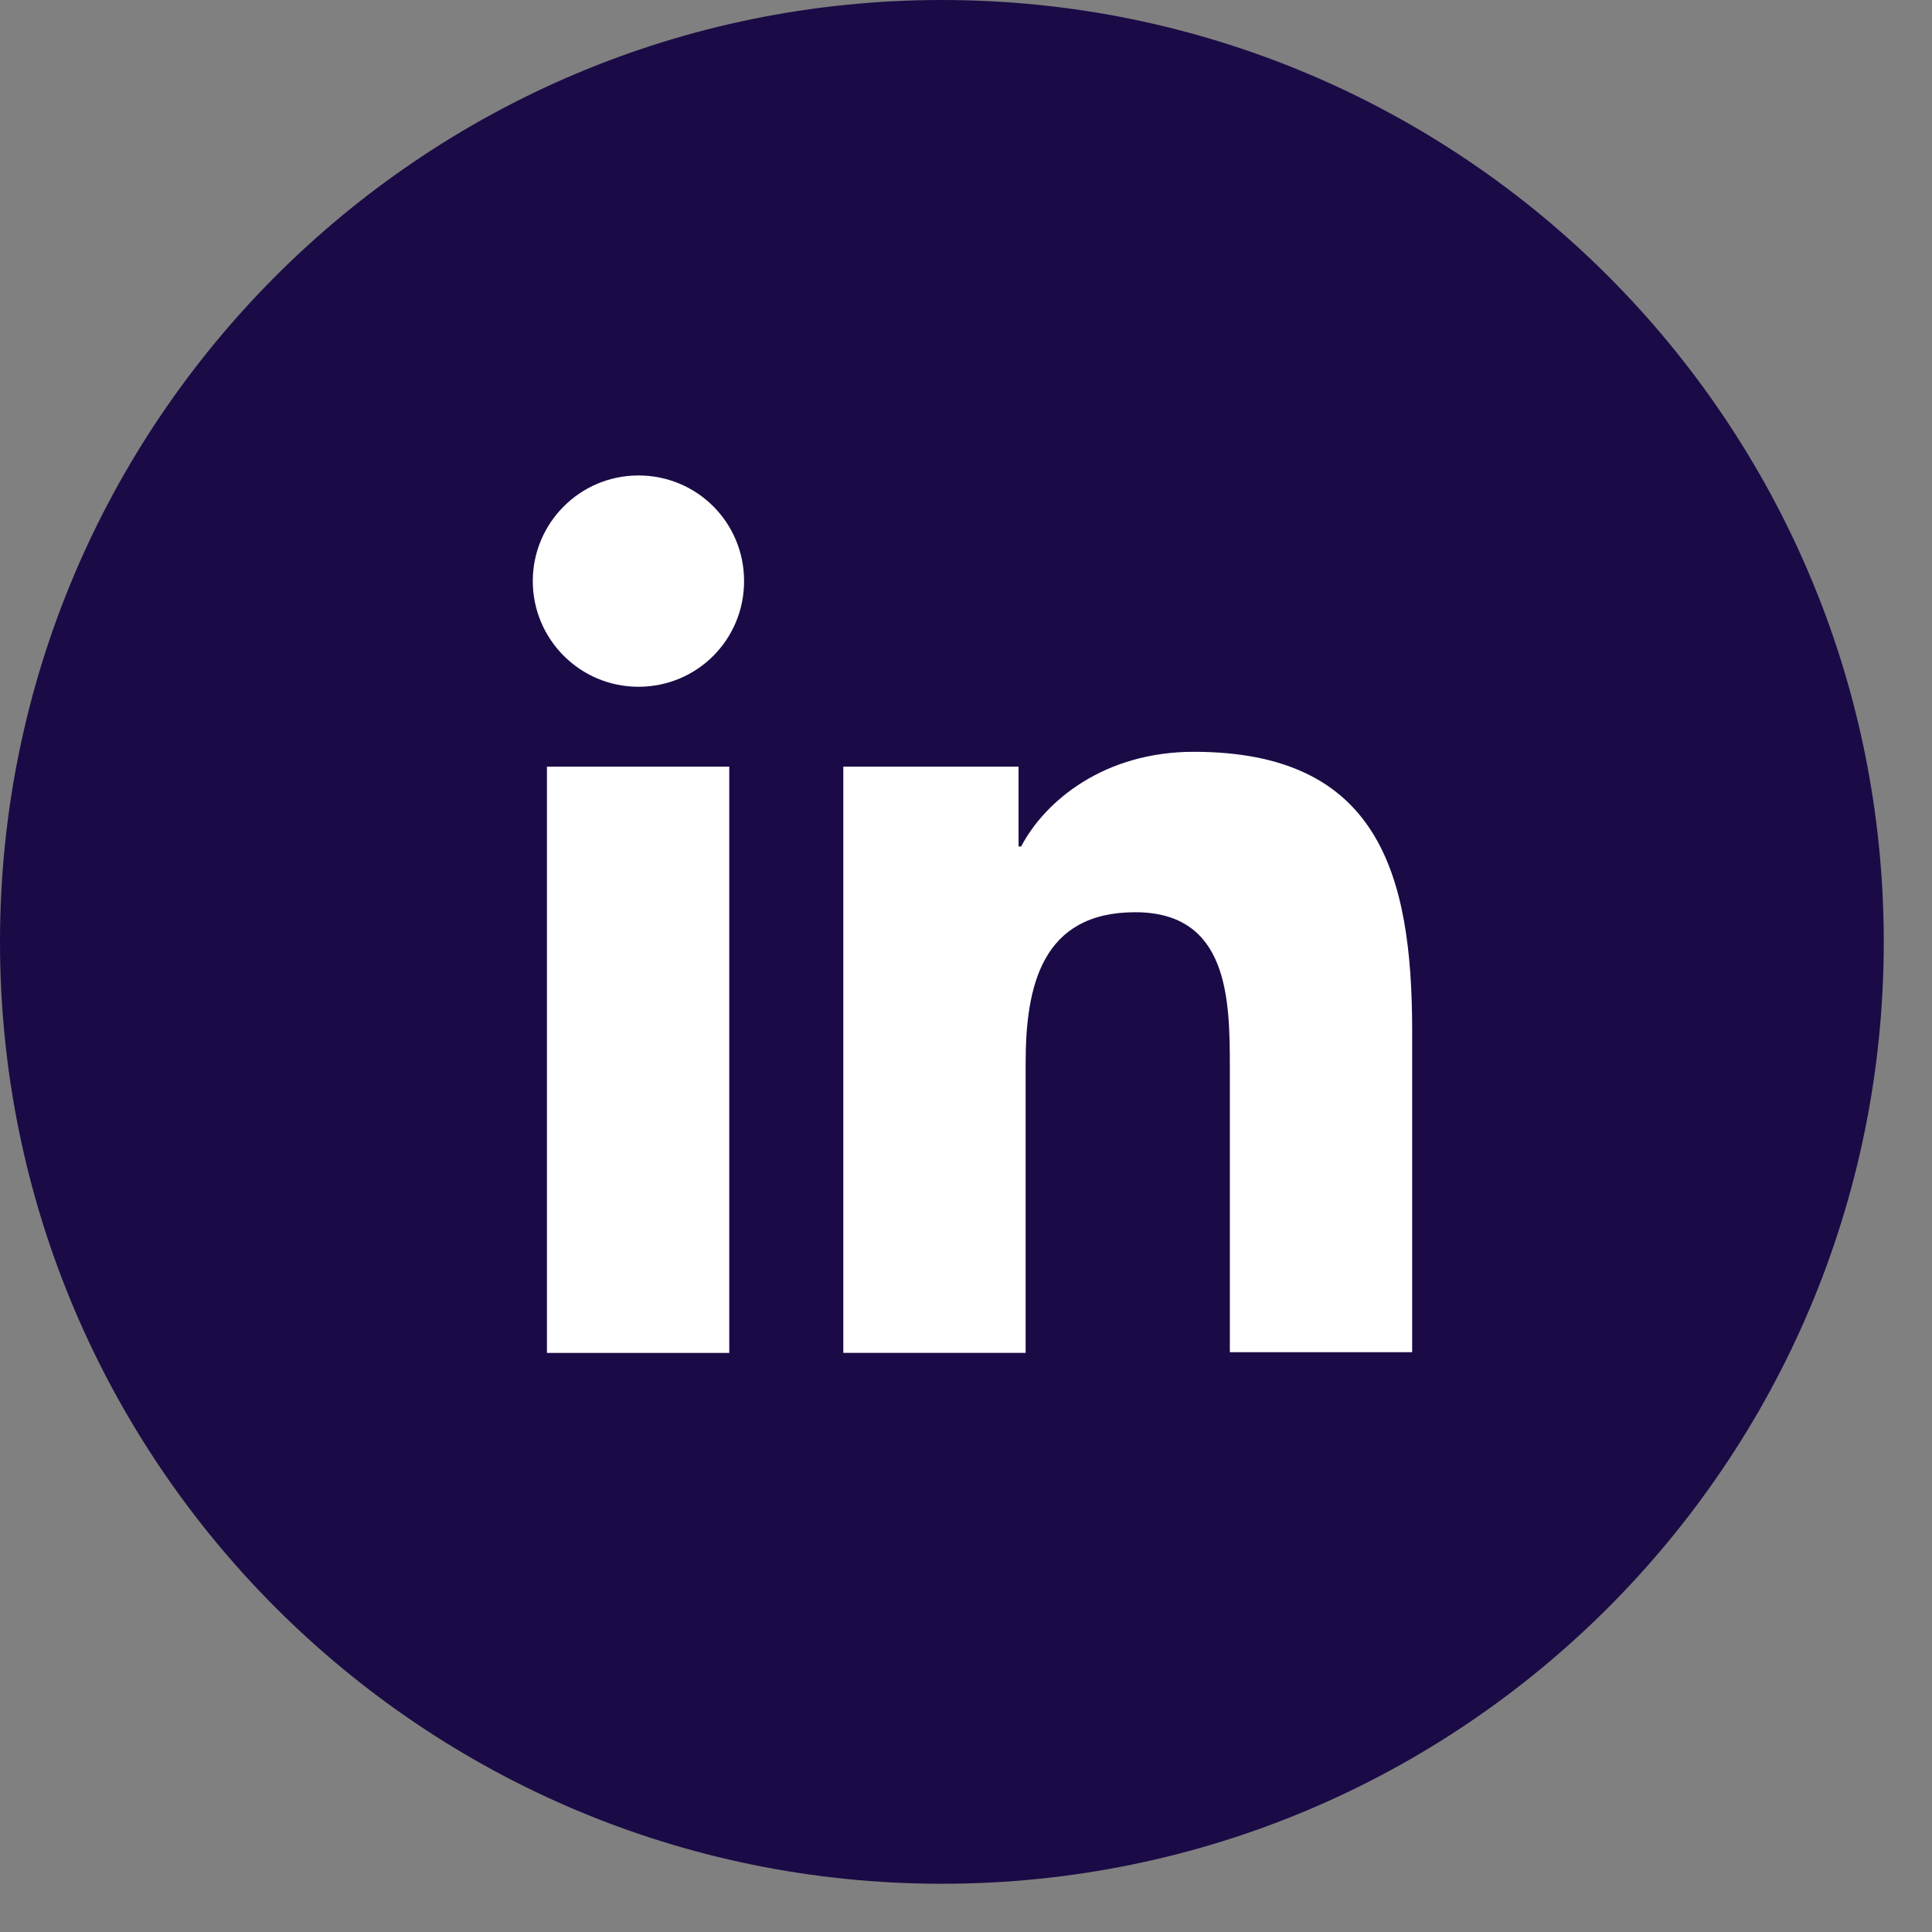 <svg width="30" height="30" viewBox="0 0 30 30" fill="none" xmlns="http://www.w3.org/2000/svg">
<rect x="0" y="0" width="30" height="30" fill="#808080" stroke="none"/>
<path d="M14.626 29.251C22.703 29.251 29.251 22.703 29.251 14.626C29.251 6.548 22.703 0 14.626 0C6.548 0 0 6.548 0 14.626C0 22.703 6.548 29.251 14.626 29.251Z" fill="#1A0B46"/>
<path d="M8.493 11.904H11.324V21.008H8.493V11.904ZM9.914 7.383C10.824 7.383 11.554 8.113 11.554 9.023C11.554 9.934 10.824 10.664 9.914 10.664C9.003 10.664 8.273 9.924 8.273 9.023C8.273 8.123 9.003 7.383 9.914 7.383Z" fill="white"/>
<path d="M13.105 11.904H15.816V13.144H15.856C16.236 12.424 17.156 11.674 18.537 11.674C21.398 11.674 21.928 13.555 21.928 16.006V20.997H19.097V16.576C19.097 15.515 19.077 14.165 17.627 14.165C16.176 14.165 15.926 15.315 15.926 16.506V21.007H13.095V11.904H13.105Z" fill="white"/>
</svg>
